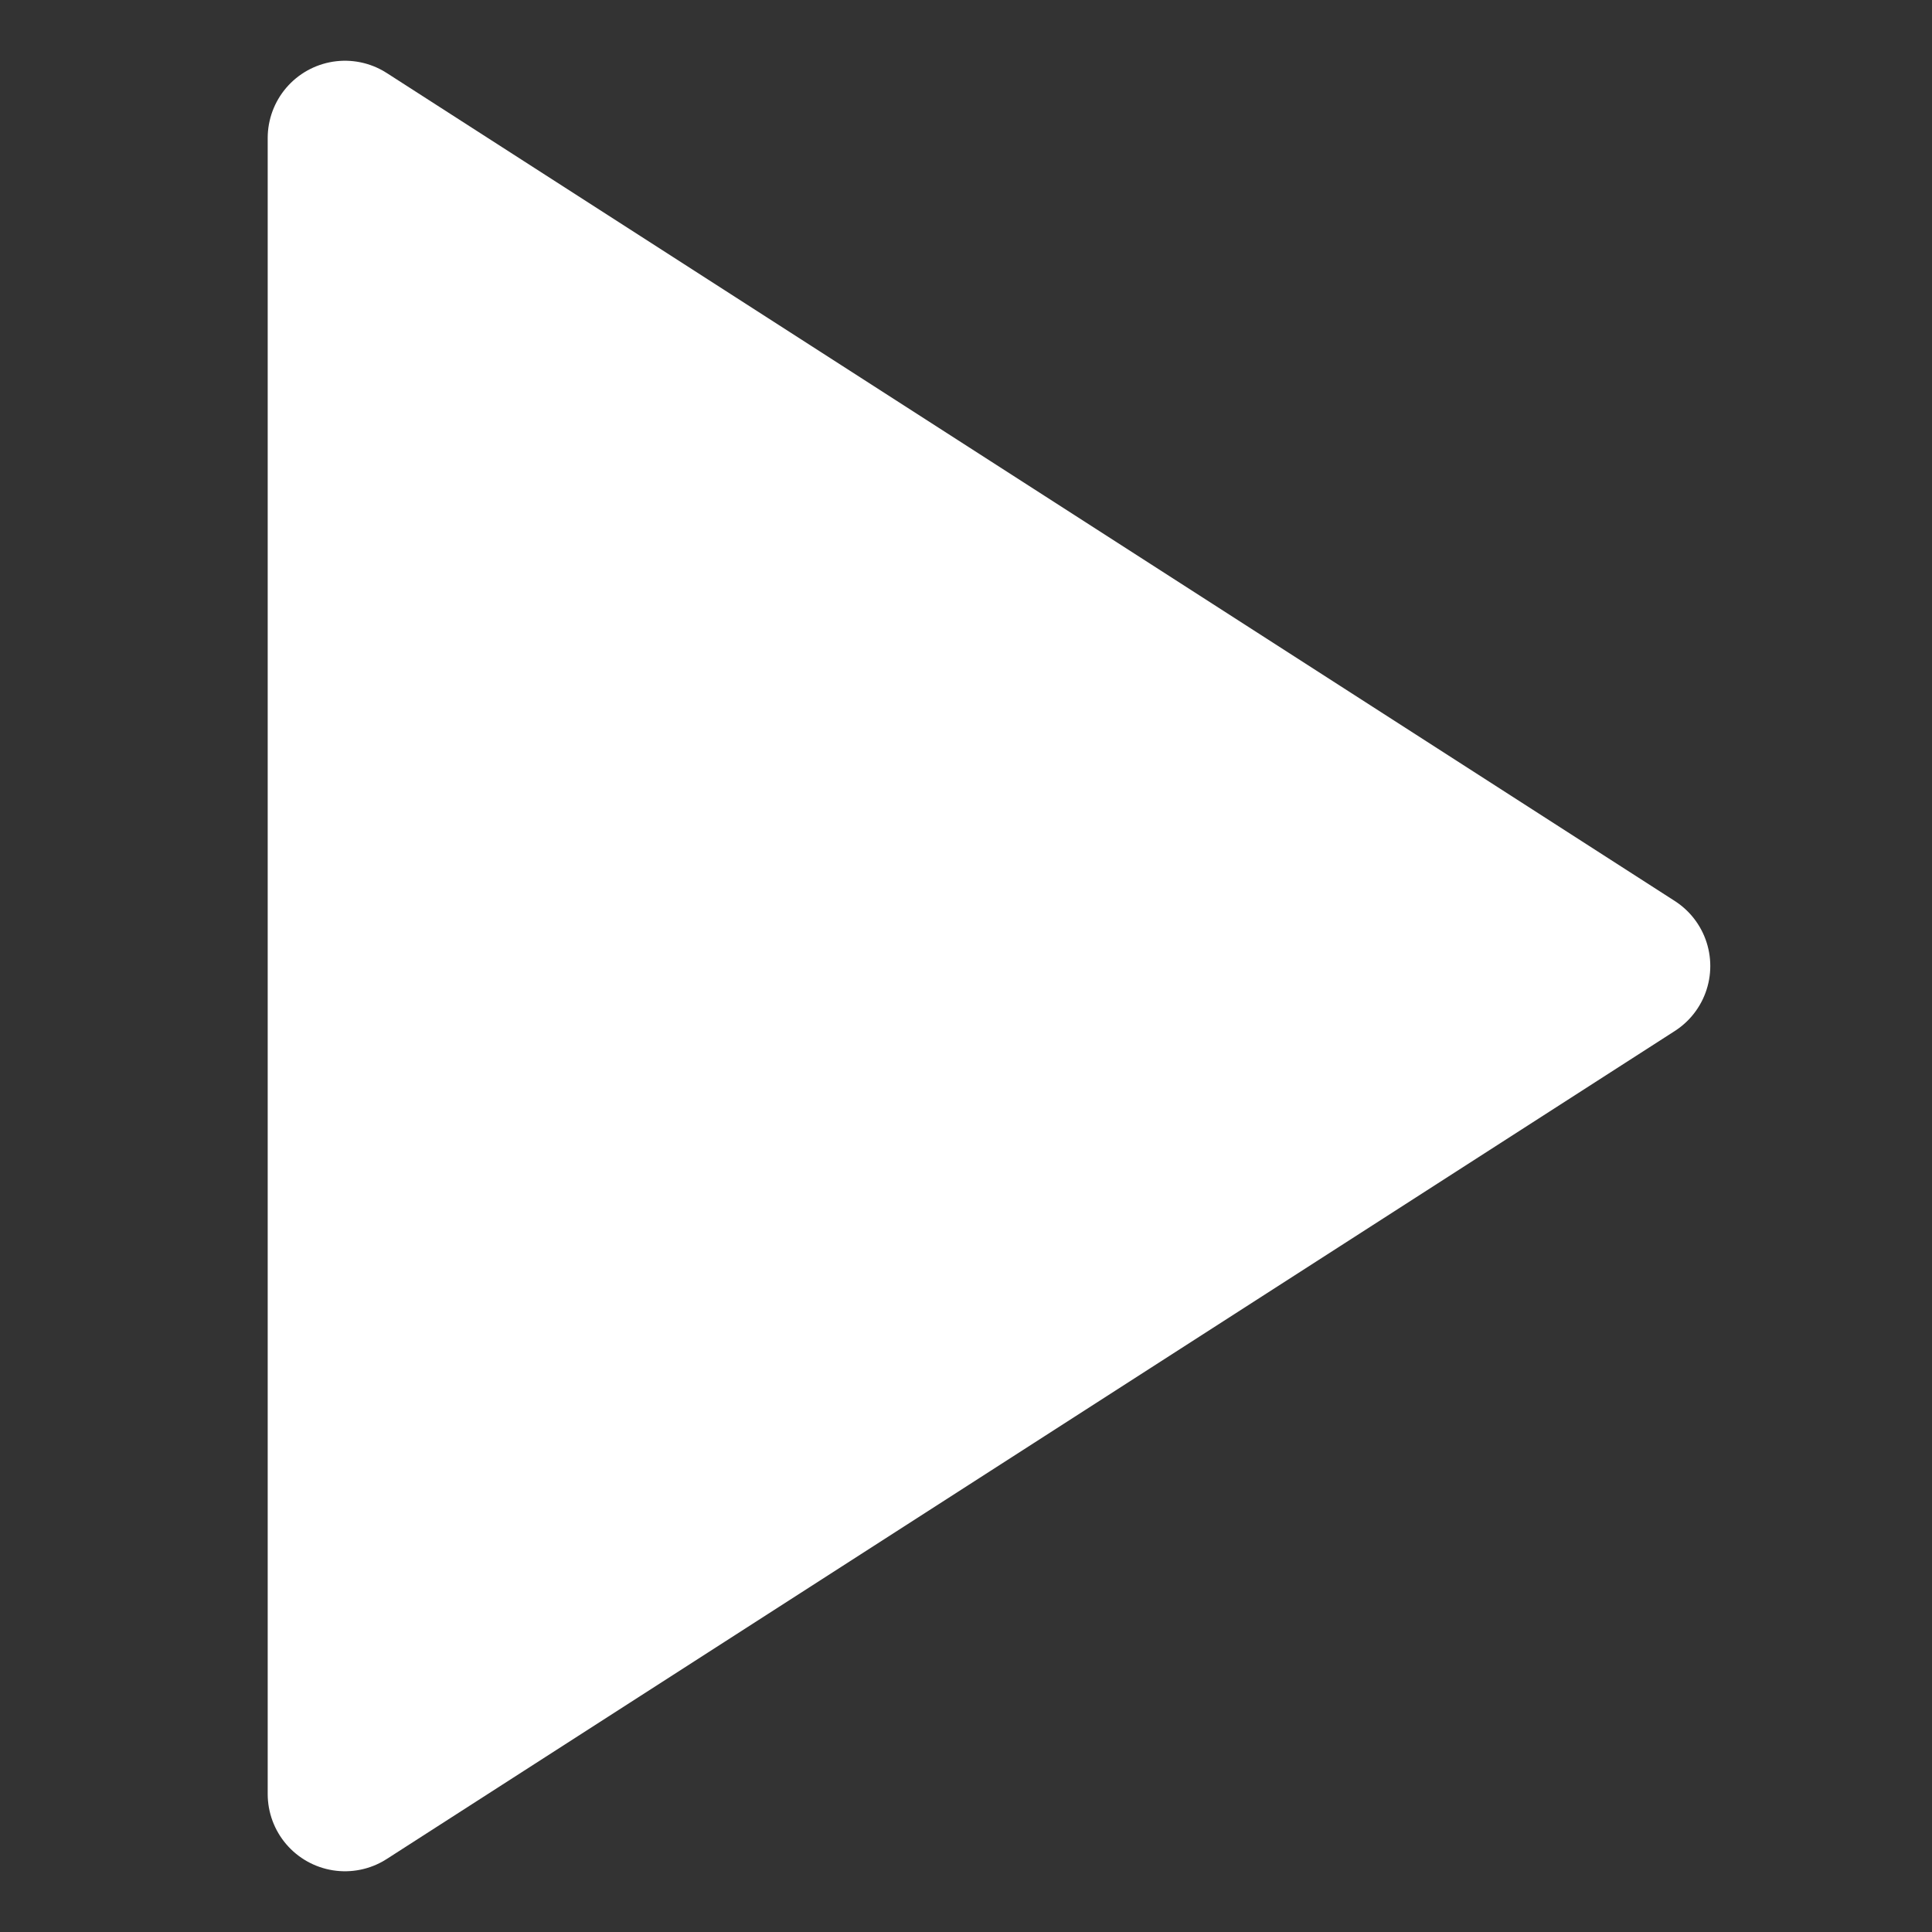 <svg width="25" height="25" viewBox="0 0 25 25" fill="none" xmlns="http://www.w3.org/2000/svg">
<rect x="0" y="0" width="25" height="25" fill="#333333" stroke="none"/>
<path d="M4.464 1.786L21.131 12.5L4.464 23.214V1.786Z" fill="white" stroke="white" stroke-width="2" stroke-linecap="round" stroke-linejoin="round"/>
</svg>
